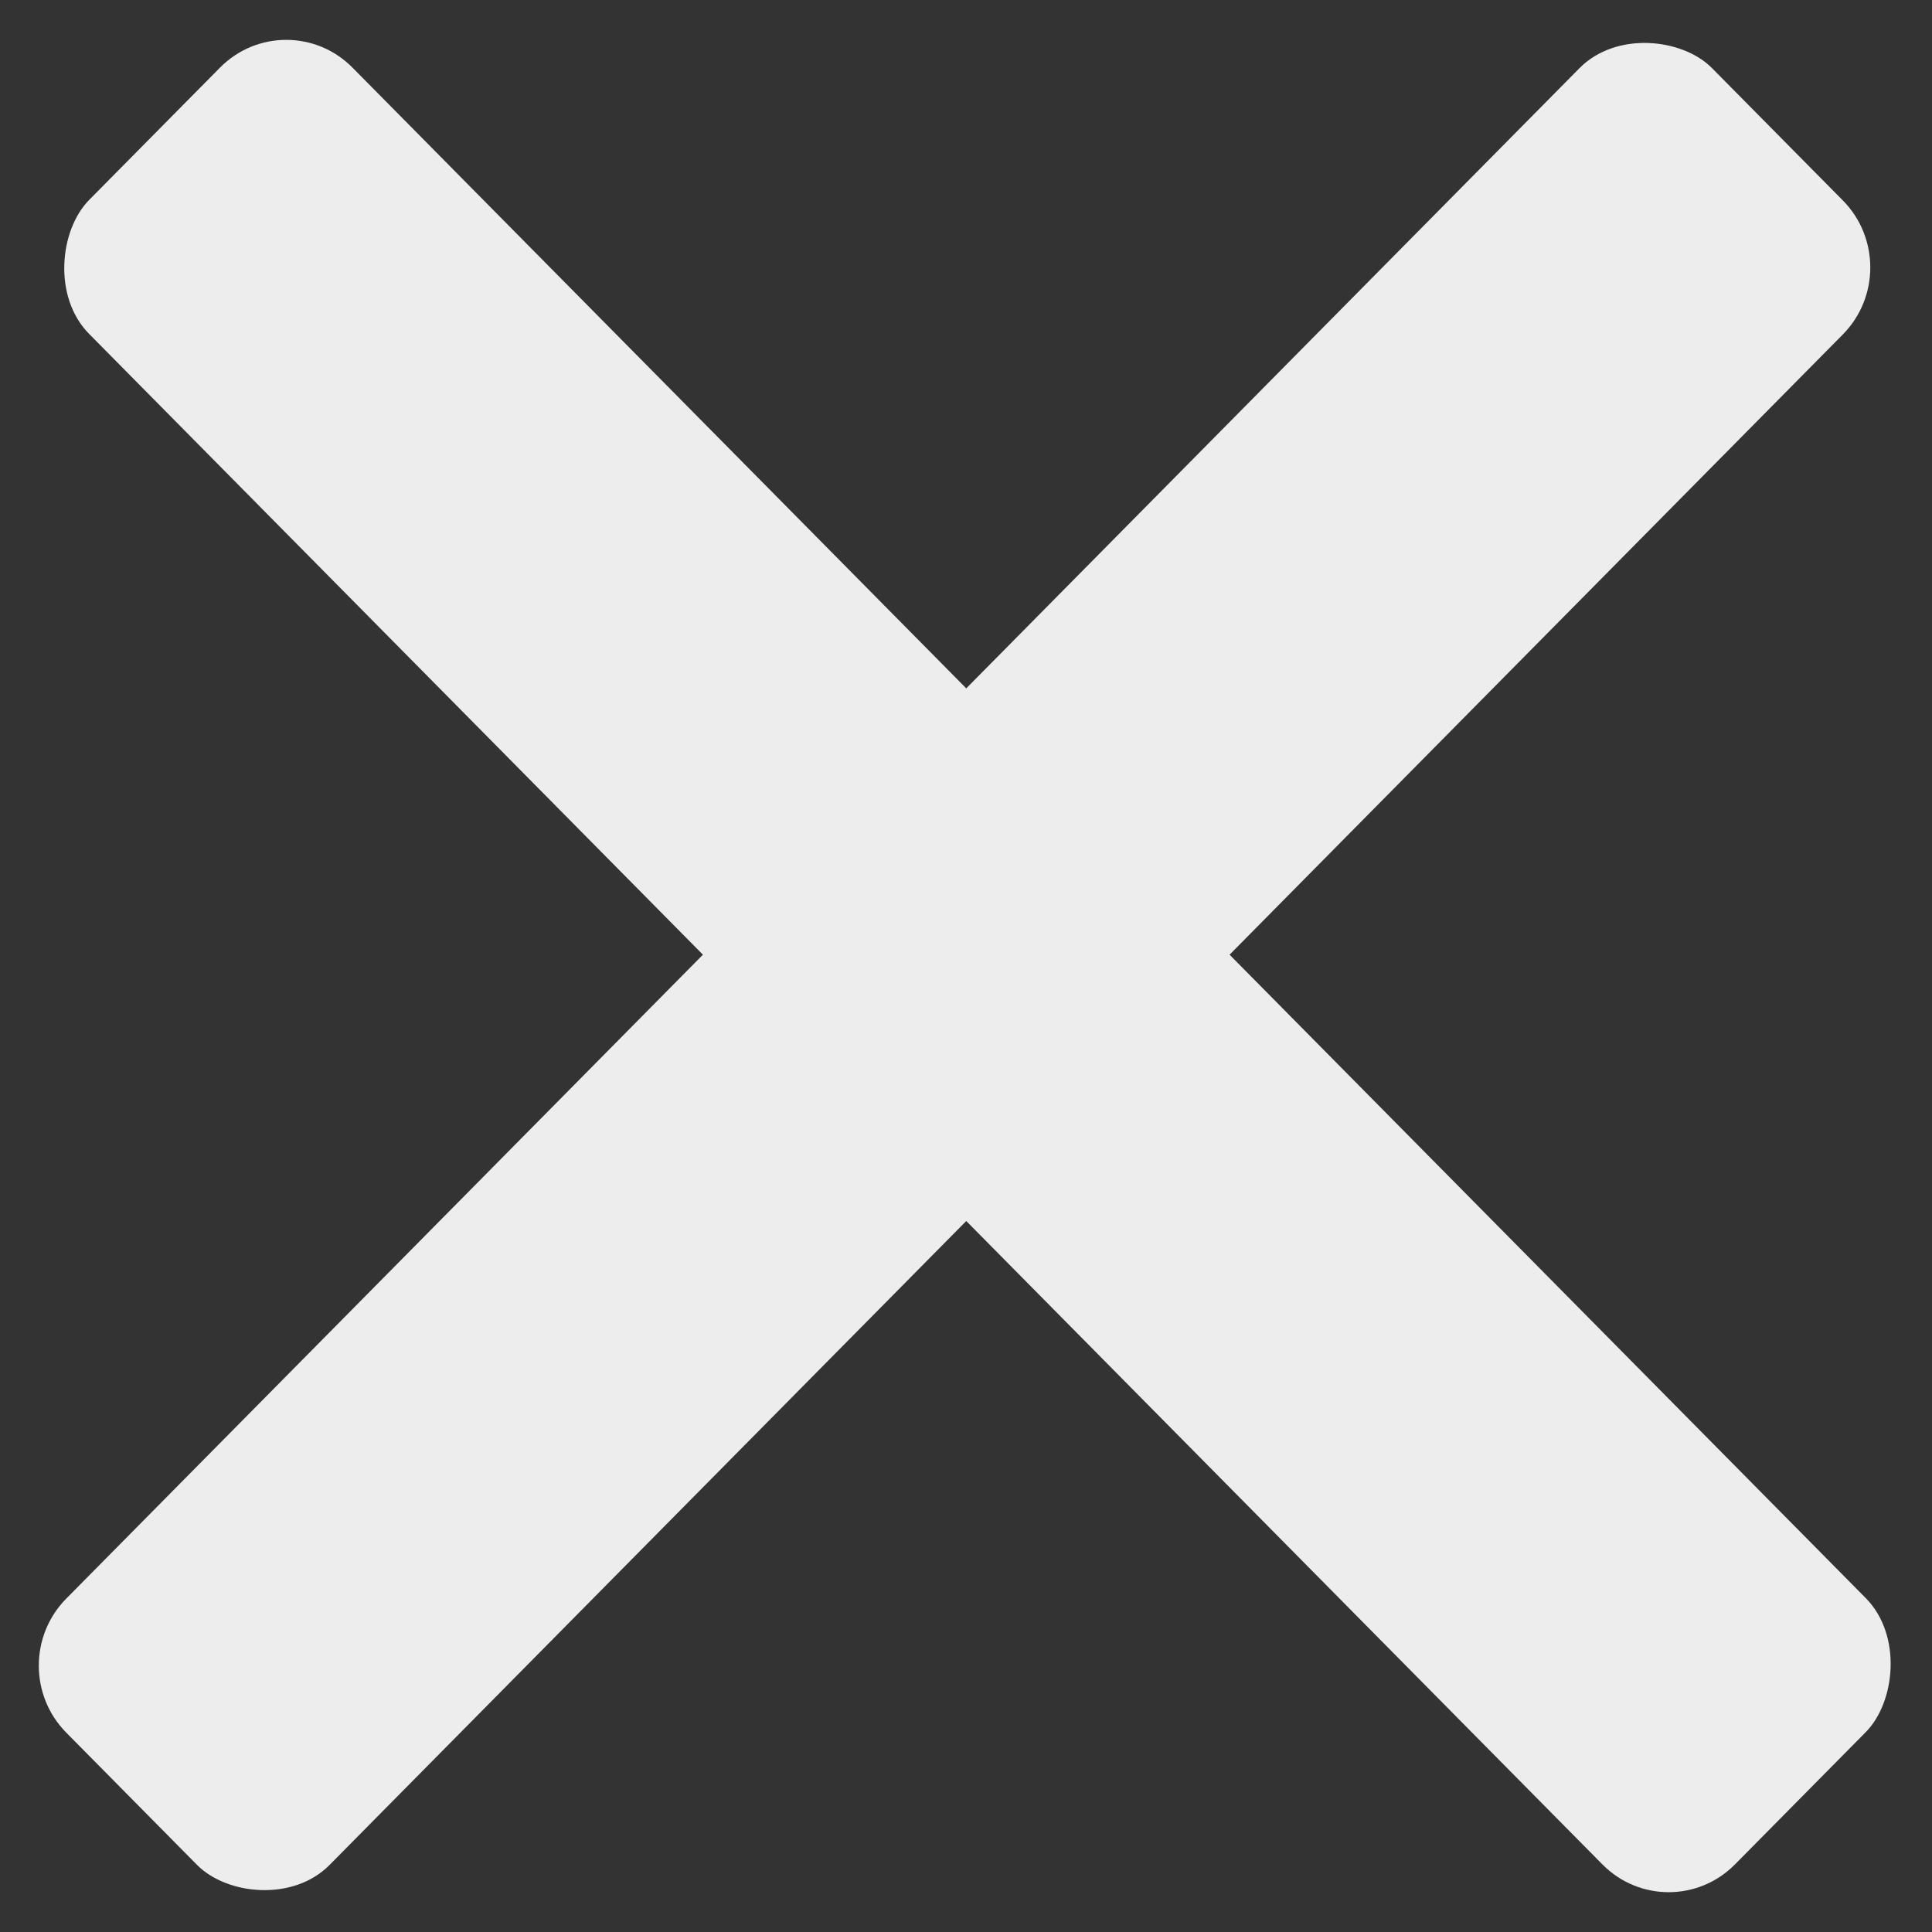 <?xml version="1.0" encoding="UTF-8"?> <svg xmlns="http://www.w3.org/2000/svg" width="41" height="41" viewBox="0 0 41 41" fill="none"><rect x="0" y="0" width="41" height="41" fill="#333333" stroke="none"/> <rect width="49.681" height="7.949" rx="2" transform="matrix(0.703 -0.711 0.703 0.711 0 35.347)" fill="#EDEDED"></rect> <rect width="49.681" height="7.949" rx="2" transform="matrix(-0.703 -0.711 0.703 -0.711 35.412 40.988)" fill="#EDEDED"></rect> </svg> 